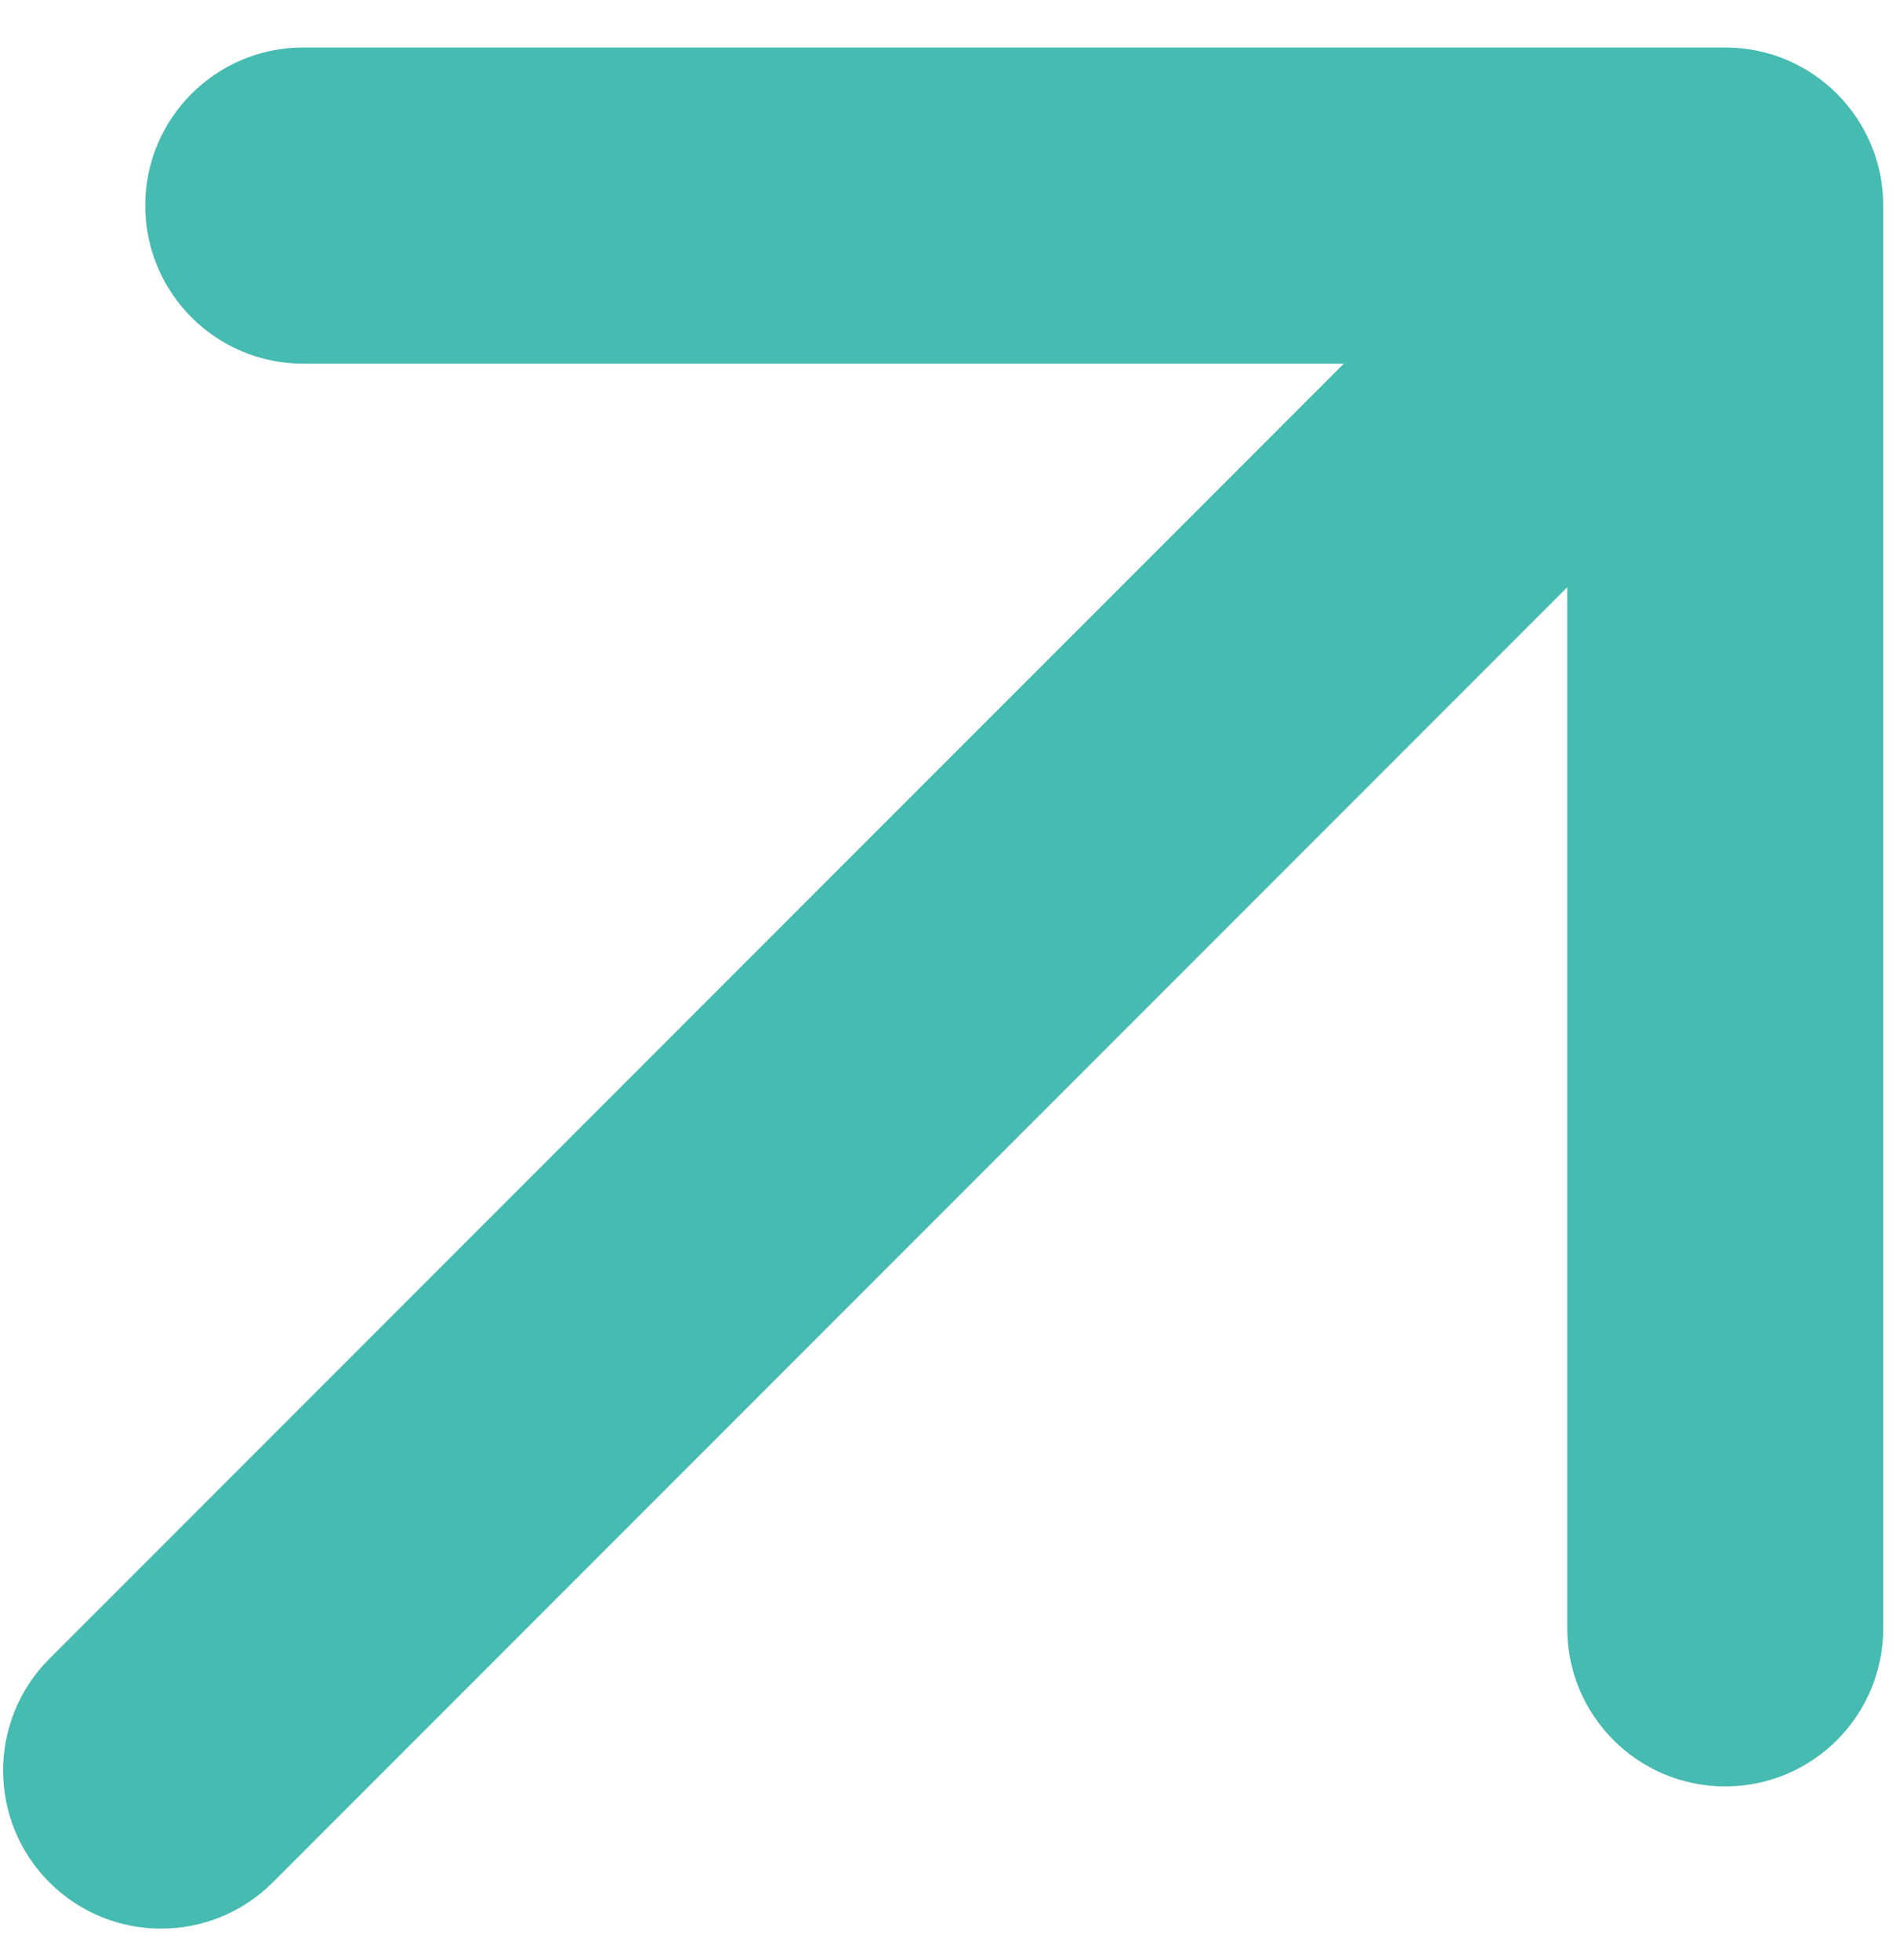 <?xml version="1.0" encoding="UTF-8"?> <svg xmlns="http://www.w3.org/2000/svg" viewBox="0 0 30.00 31.00" data-guides="{&quot;vertical&quot;:[],&quot;horizontal&quot;:[]}"><defs></defs><path fill="#46bbb1" stroke="none" fill-opacity="1" stroke-width="1" stroke-opacity="1" id="tSvgd33a9294cf" title="Path 1" d="M0.781 26.232C-0.195 27.209 -0.195 28.791 0.781 29.768C1.758 30.744 3.341 30.744 4.317 29.768C3.728 29.178 3.138 28.589 2.549 28C1.96 27.411 1.371 26.822 0.781 26.232ZM29.798 3.251C29.798 1.871 28.679 0.751 27.298 0.751C19.798 0.751 12.298 0.751 4.798 0.751C3.417 0.751 2.298 1.871 2.298 3.251C2.298 4.632 3.417 5.751 4.798 5.751C11.465 5.751 18.131 5.751 24.798 5.751C24.798 12.418 24.798 19.085 24.798 25.751C24.798 27.132 25.917 28.251 27.298 28.251C28.679 28.251 29.798 27.132 29.798 25.751C29.798 18.251 29.798 10.751 29.798 3.251ZM2.549 28C3.138 28.589 3.728 29.178 4.317 29.768C12.566 21.518 20.816 13.269 29.066 5.019C28.476 4.43 27.887 3.841 27.298 3.251C26.709 2.662 26.119 2.073 25.53 1.484C17.281 9.733 9.031 17.983 0.781 26.232C1.371 26.822 1.96 27.411 2.549 28Z"></path></svg> 